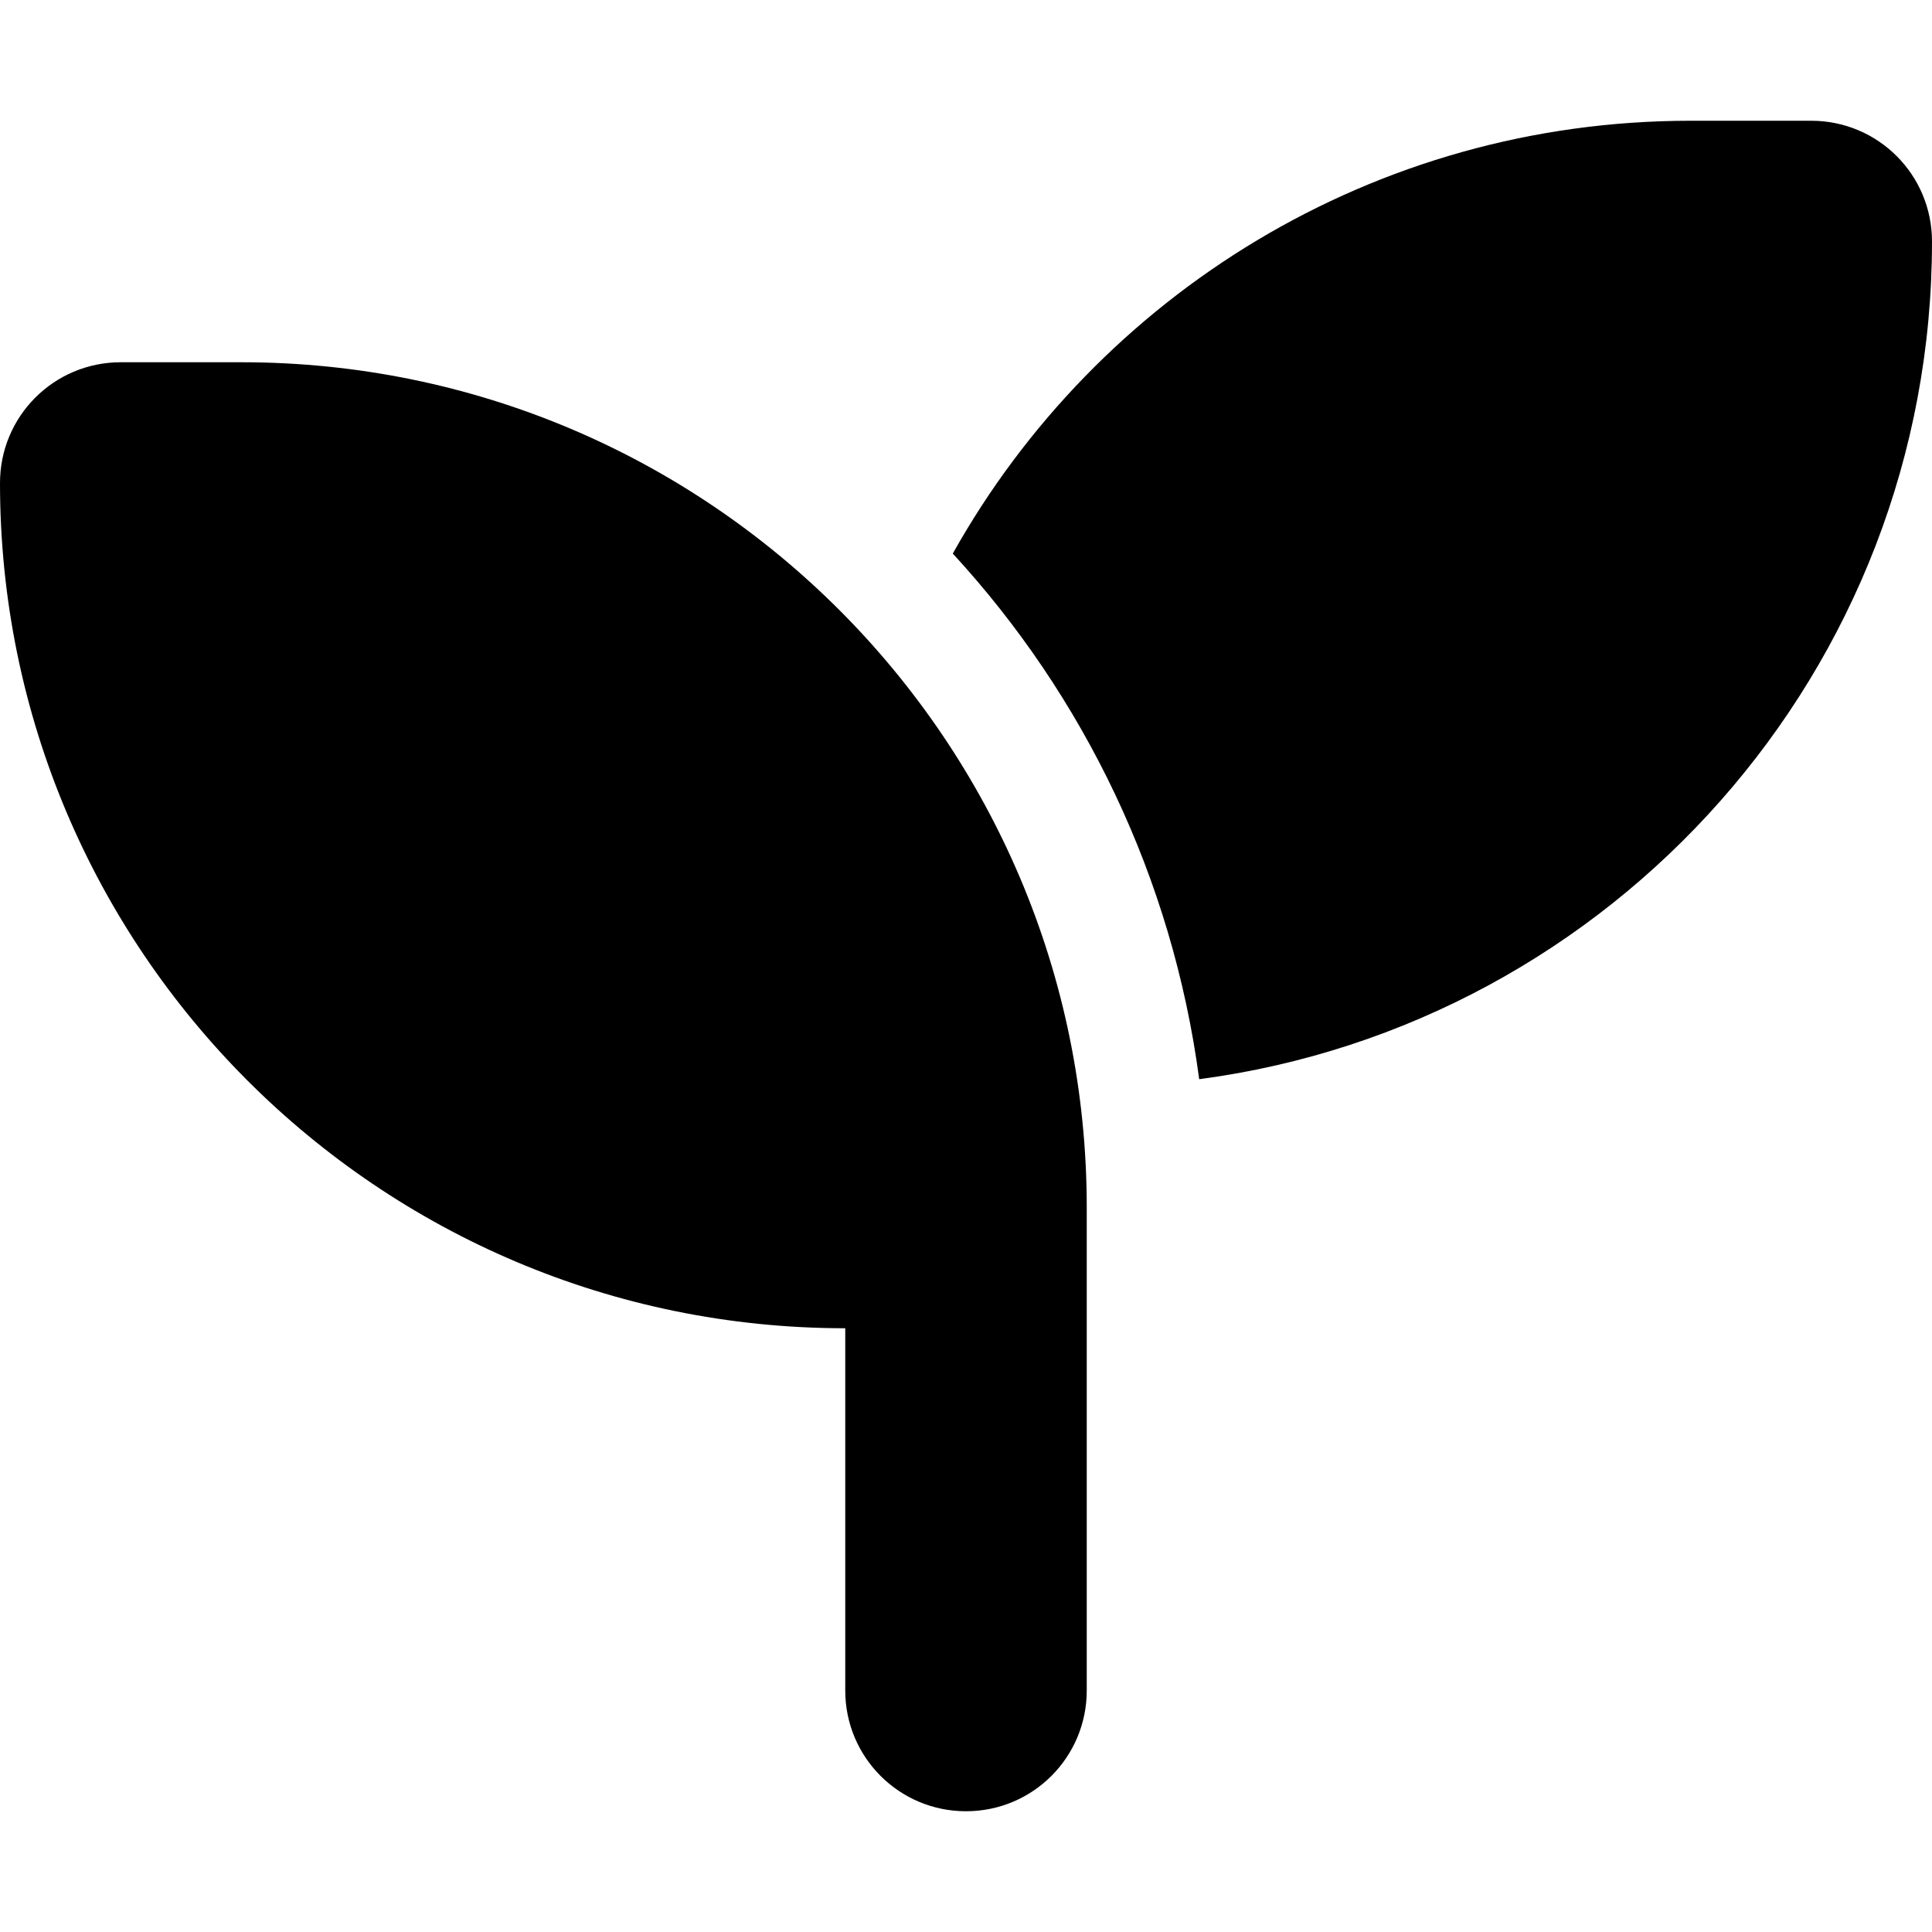 <svg xmlns="http://www.w3.org/2000/svg" viewBox="0 0 512 512"><!--! Font Awesome Free 6.2.0 by @fontawesome - https://fontawesome.com License - https://fontawesome.com/license/free (Icons: CC BY 4.0, Fonts: SIL OFL 1.1, Code: MIT License) Copyright 2022 Fonticons, Inc.--><path d="M512 64c0 113.6-84.6 207.5-194.2 222-7.1-53.4-30.6-101.6-65.3-139.3C290.8 78.3 364 32 448 32h32c17.7 0 32 14.3 32 32zM0 128c0-17.7 14.3-32 32-32h32c123.7 0 224 100.3 224 224v128c0 17.7-14.3 32-32 32s-32-14.3-32-32v-96C100.3 352 0 251.7 0 128z"/></svg>